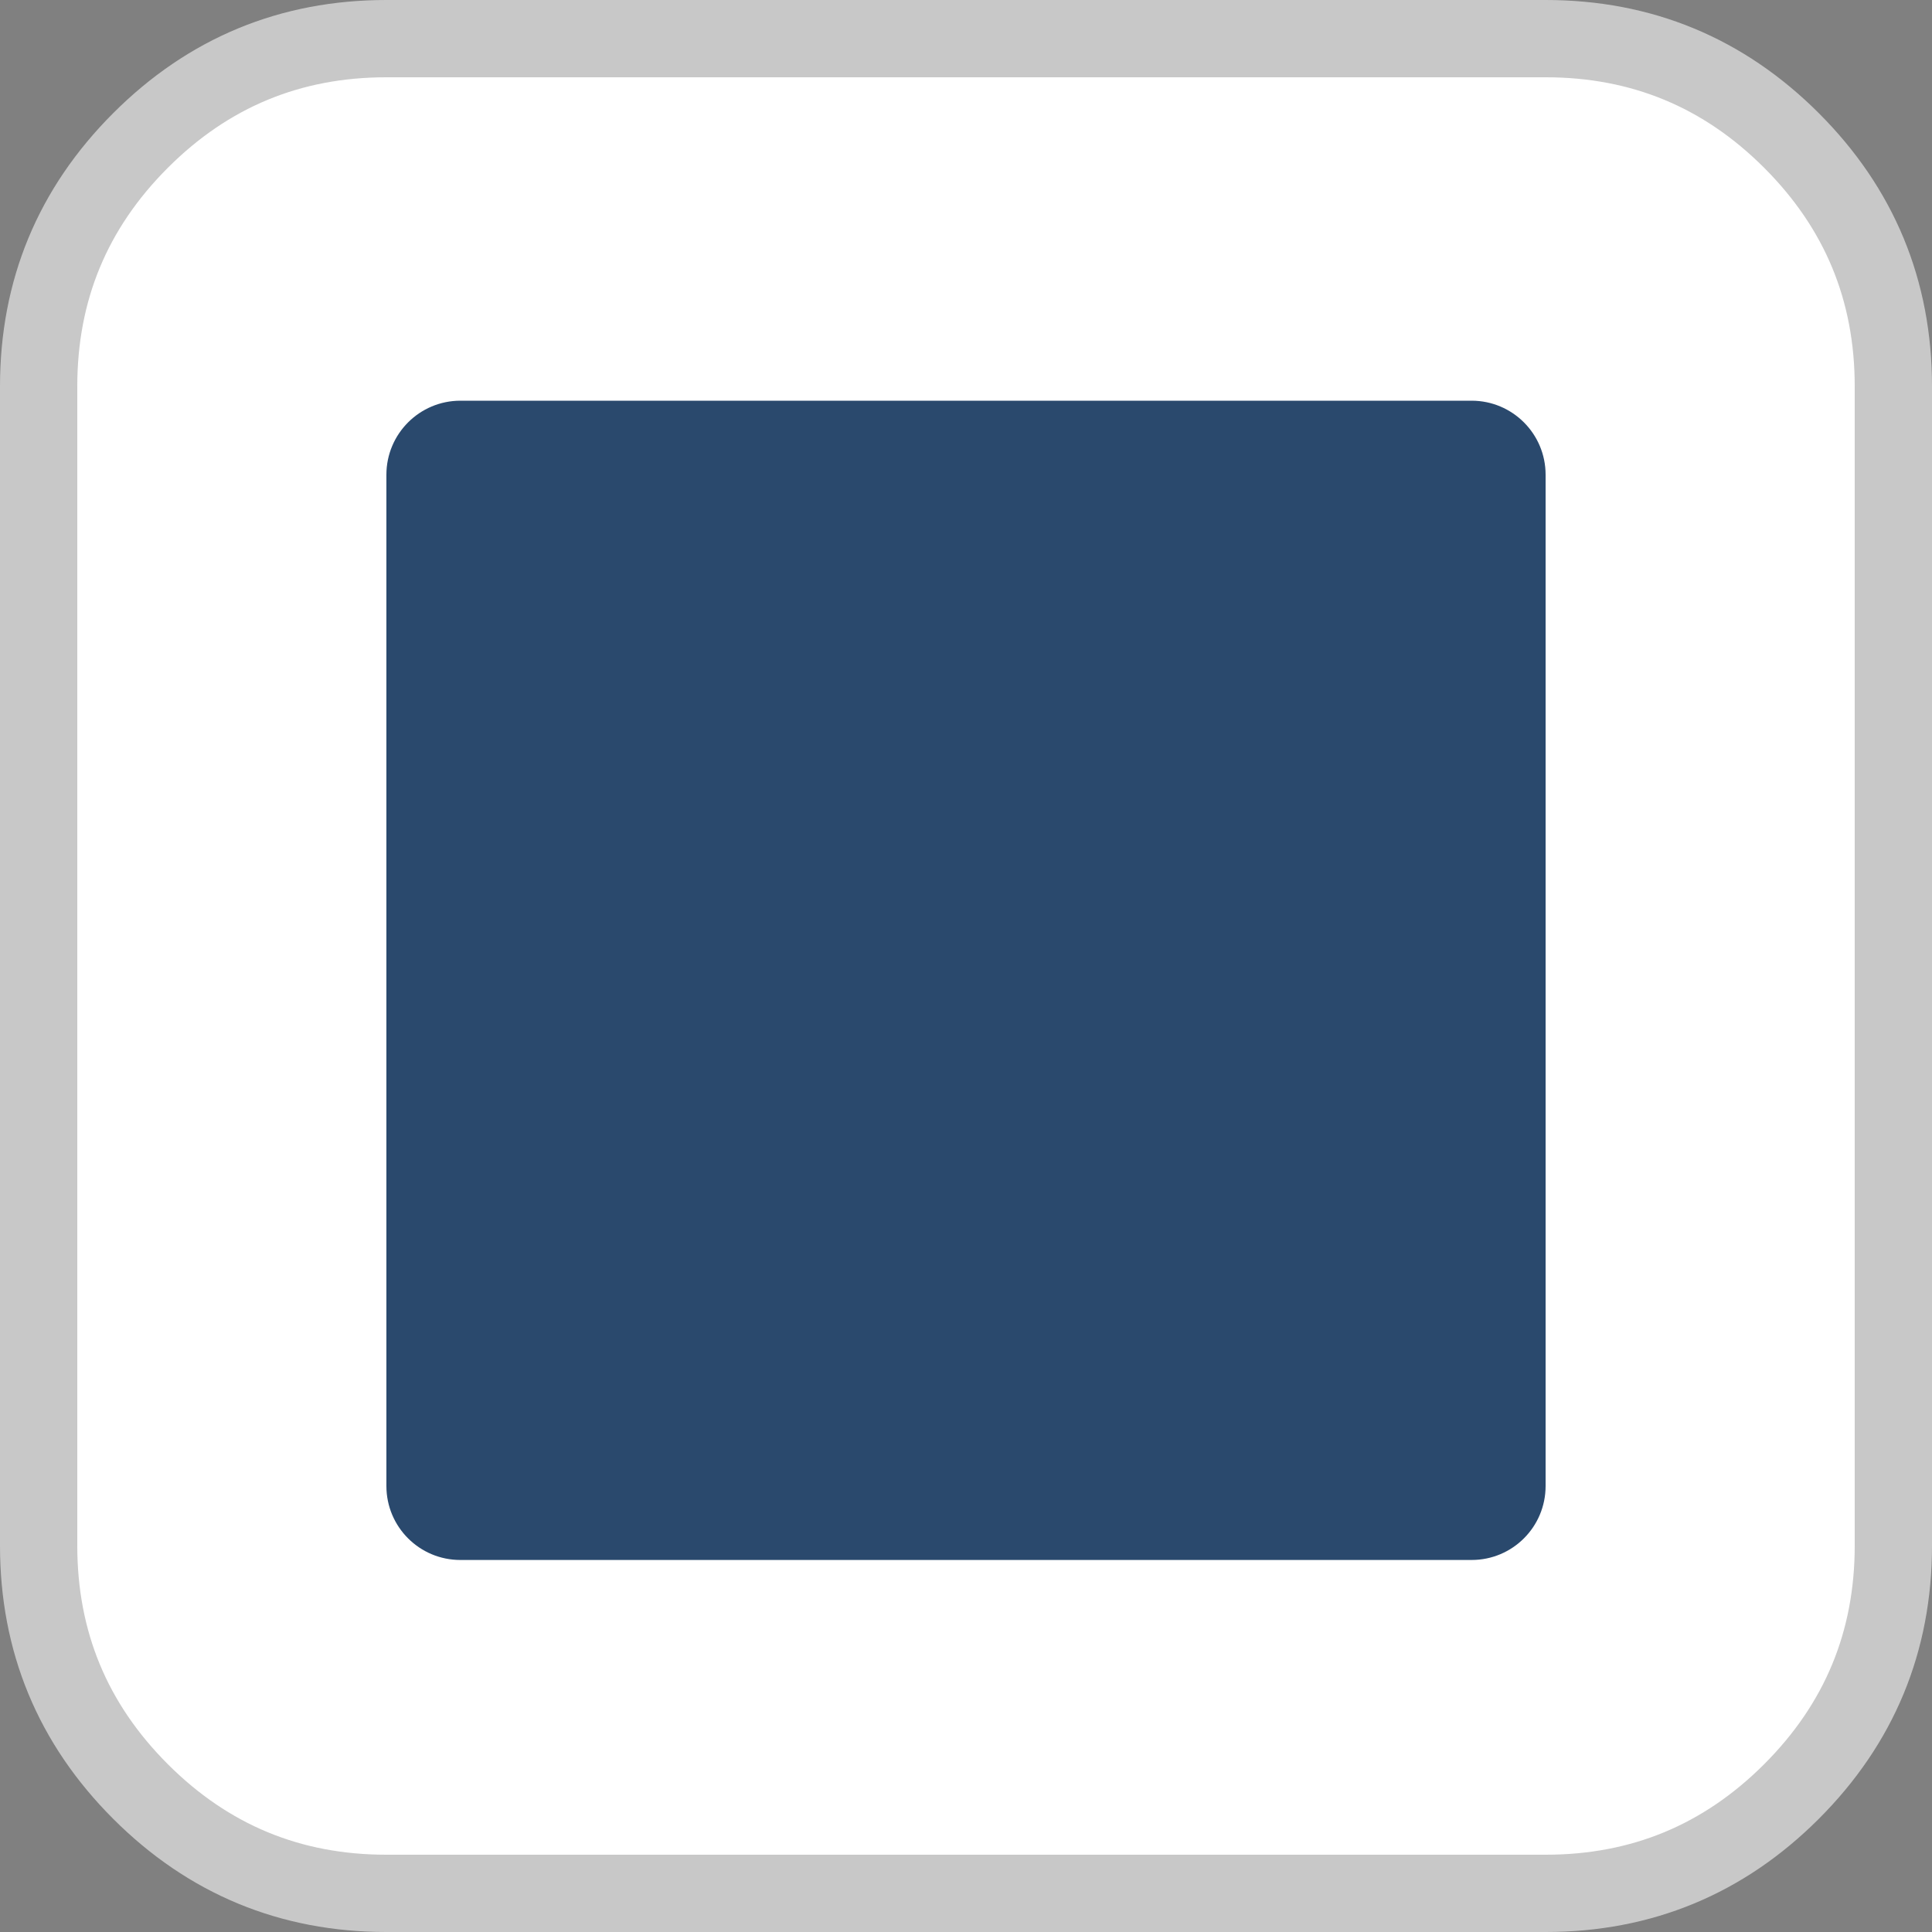<?xml version="1.0" encoding="utf-8"?>
<!-- Generator: Adobe Illustrator 16.0.0, SVG Export Plug-In . SVG Version: 6.00 Build 0)  -->
<!DOCTYPE svg PUBLIC "-//W3C//DTD SVG 1.1//EN" "http://www.w3.org/Graphics/SVG/1.1/DTD/svg11.dtd">
<svg version="1.1" id="Layer_1" xmlns="http://www.w3.org/2000/svg" xmlns:xlink="http://www.w3.org/1999/xlink" x="0px" y="0px"
	 width="25px" height="25px" viewBox="0 0 25 25" enable-background="new 0 0 25 25" xml:space="preserve">
<rect x="0" y="0" width="25" height="25" fill="#808080" stroke="none"/>
<path fill="#FFFFFF" stroke="#C8C8C8" d="M0.5,20V5c0-1.243,0.439-2.303,1.318-3.182C2.697,0.939,3.757,0.5,5,0.5h15
	c1.242,0,2.303,0.439,3.182,1.318C24.061,2.697,24.5,3.757,24.5,5v15c0,1.242-0.439,2.303-1.318,3.182S21.242,24.5,20,24.5H5
	c-1.243,0-2.303-0.439-3.182-1.318S0.5,21.242,0.5,20z"/>
<path fill="#2A496D" d="M20,19.229c0,0.529-0.428,0.957-0.957,0.957H5.957C5.428,20.186,5,19.758,5,19.229V6.143
	c0-0.529,0.429-0.958,0.958-0.958h13.086C19.572,5.186,20,5.614,20,6.143V19.229z"/>
</svg>
